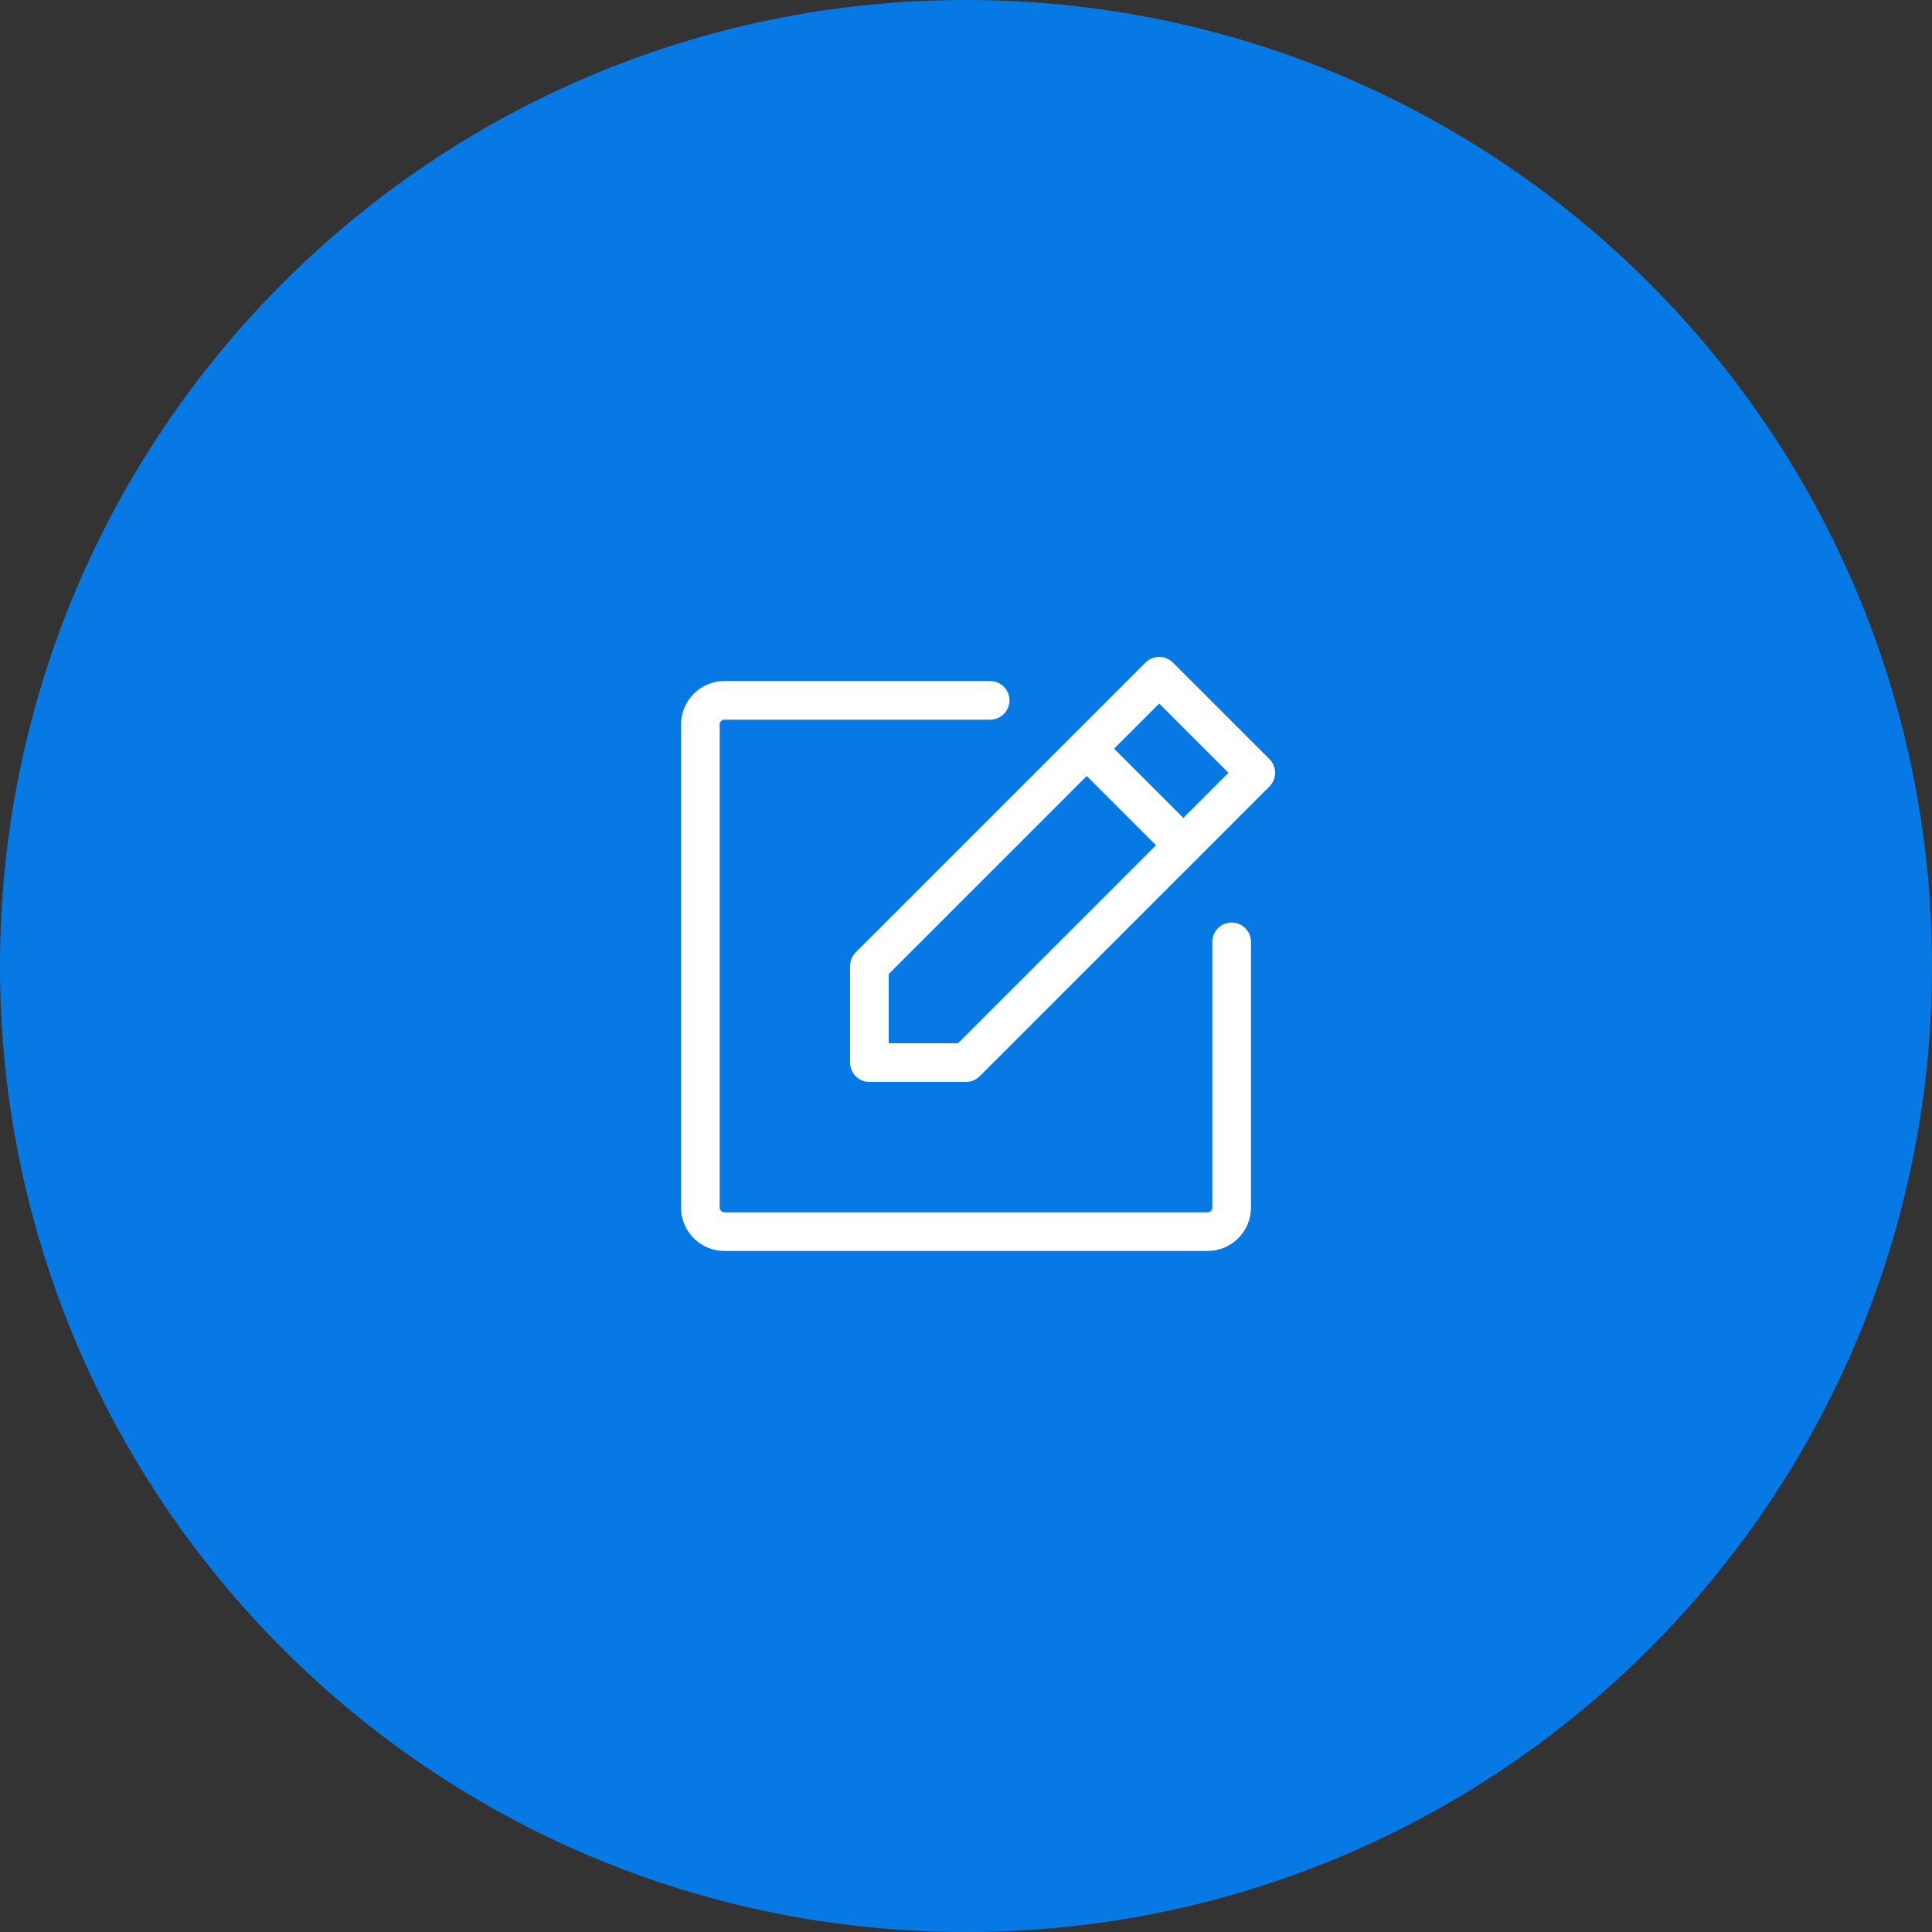 <?xml version="1.0" encoding="UTF-8"?> <svg xmlns="http://www.w3.org/2000/svg" width="200" height="200" viewBox="0 0 200 200" fill="none"><rect x="0" y="0" width="200" height="200" fill="#333333" stroke="none"/><g clip-path="url(#clip0_3022_5078)"><path d="M200 100C200 44.772 155.228 0 100 0C44.772 0 0 44.772 0 100C0 155.228 44.772 200 100 200C155.228 200 200 155.228 200 100Z" fill="#0779E4"></path><path d="M100 110H90V100L120 70L130 80L100 110Z" stroke="white" stroke-width="4" stroke-linecap="round" stroke-linejoin="round"></path><path d="M112.5 77.5L122.5 87.5" stroke="white" stroke-width="4" stroke-linecap="round" stroke-linejoin="round"></path><path d="M127.5 97.5V125C127.5 125.663 127.236 126.299 126.768 126.768C126.299 127.236 125.663 127.5 125 127.5H75C74.337 127.5 73.701 127.236 73.232 126.768C72.763 126.299 72.5 125.663 72.5 125V75C72.5 74.337 72.763 73.701 73.232 73.232C73.701 72.763 74.337 72.5 75 72.5H102.5" stroke="white" stroke-width="4" stroke-linecap="round" stroke-linejoin="round"></path></g><defs><clipPath id="clip0_3022_5078"><rect width="200" height="200" fill="white"></rect></clipPath></defs></svg> 